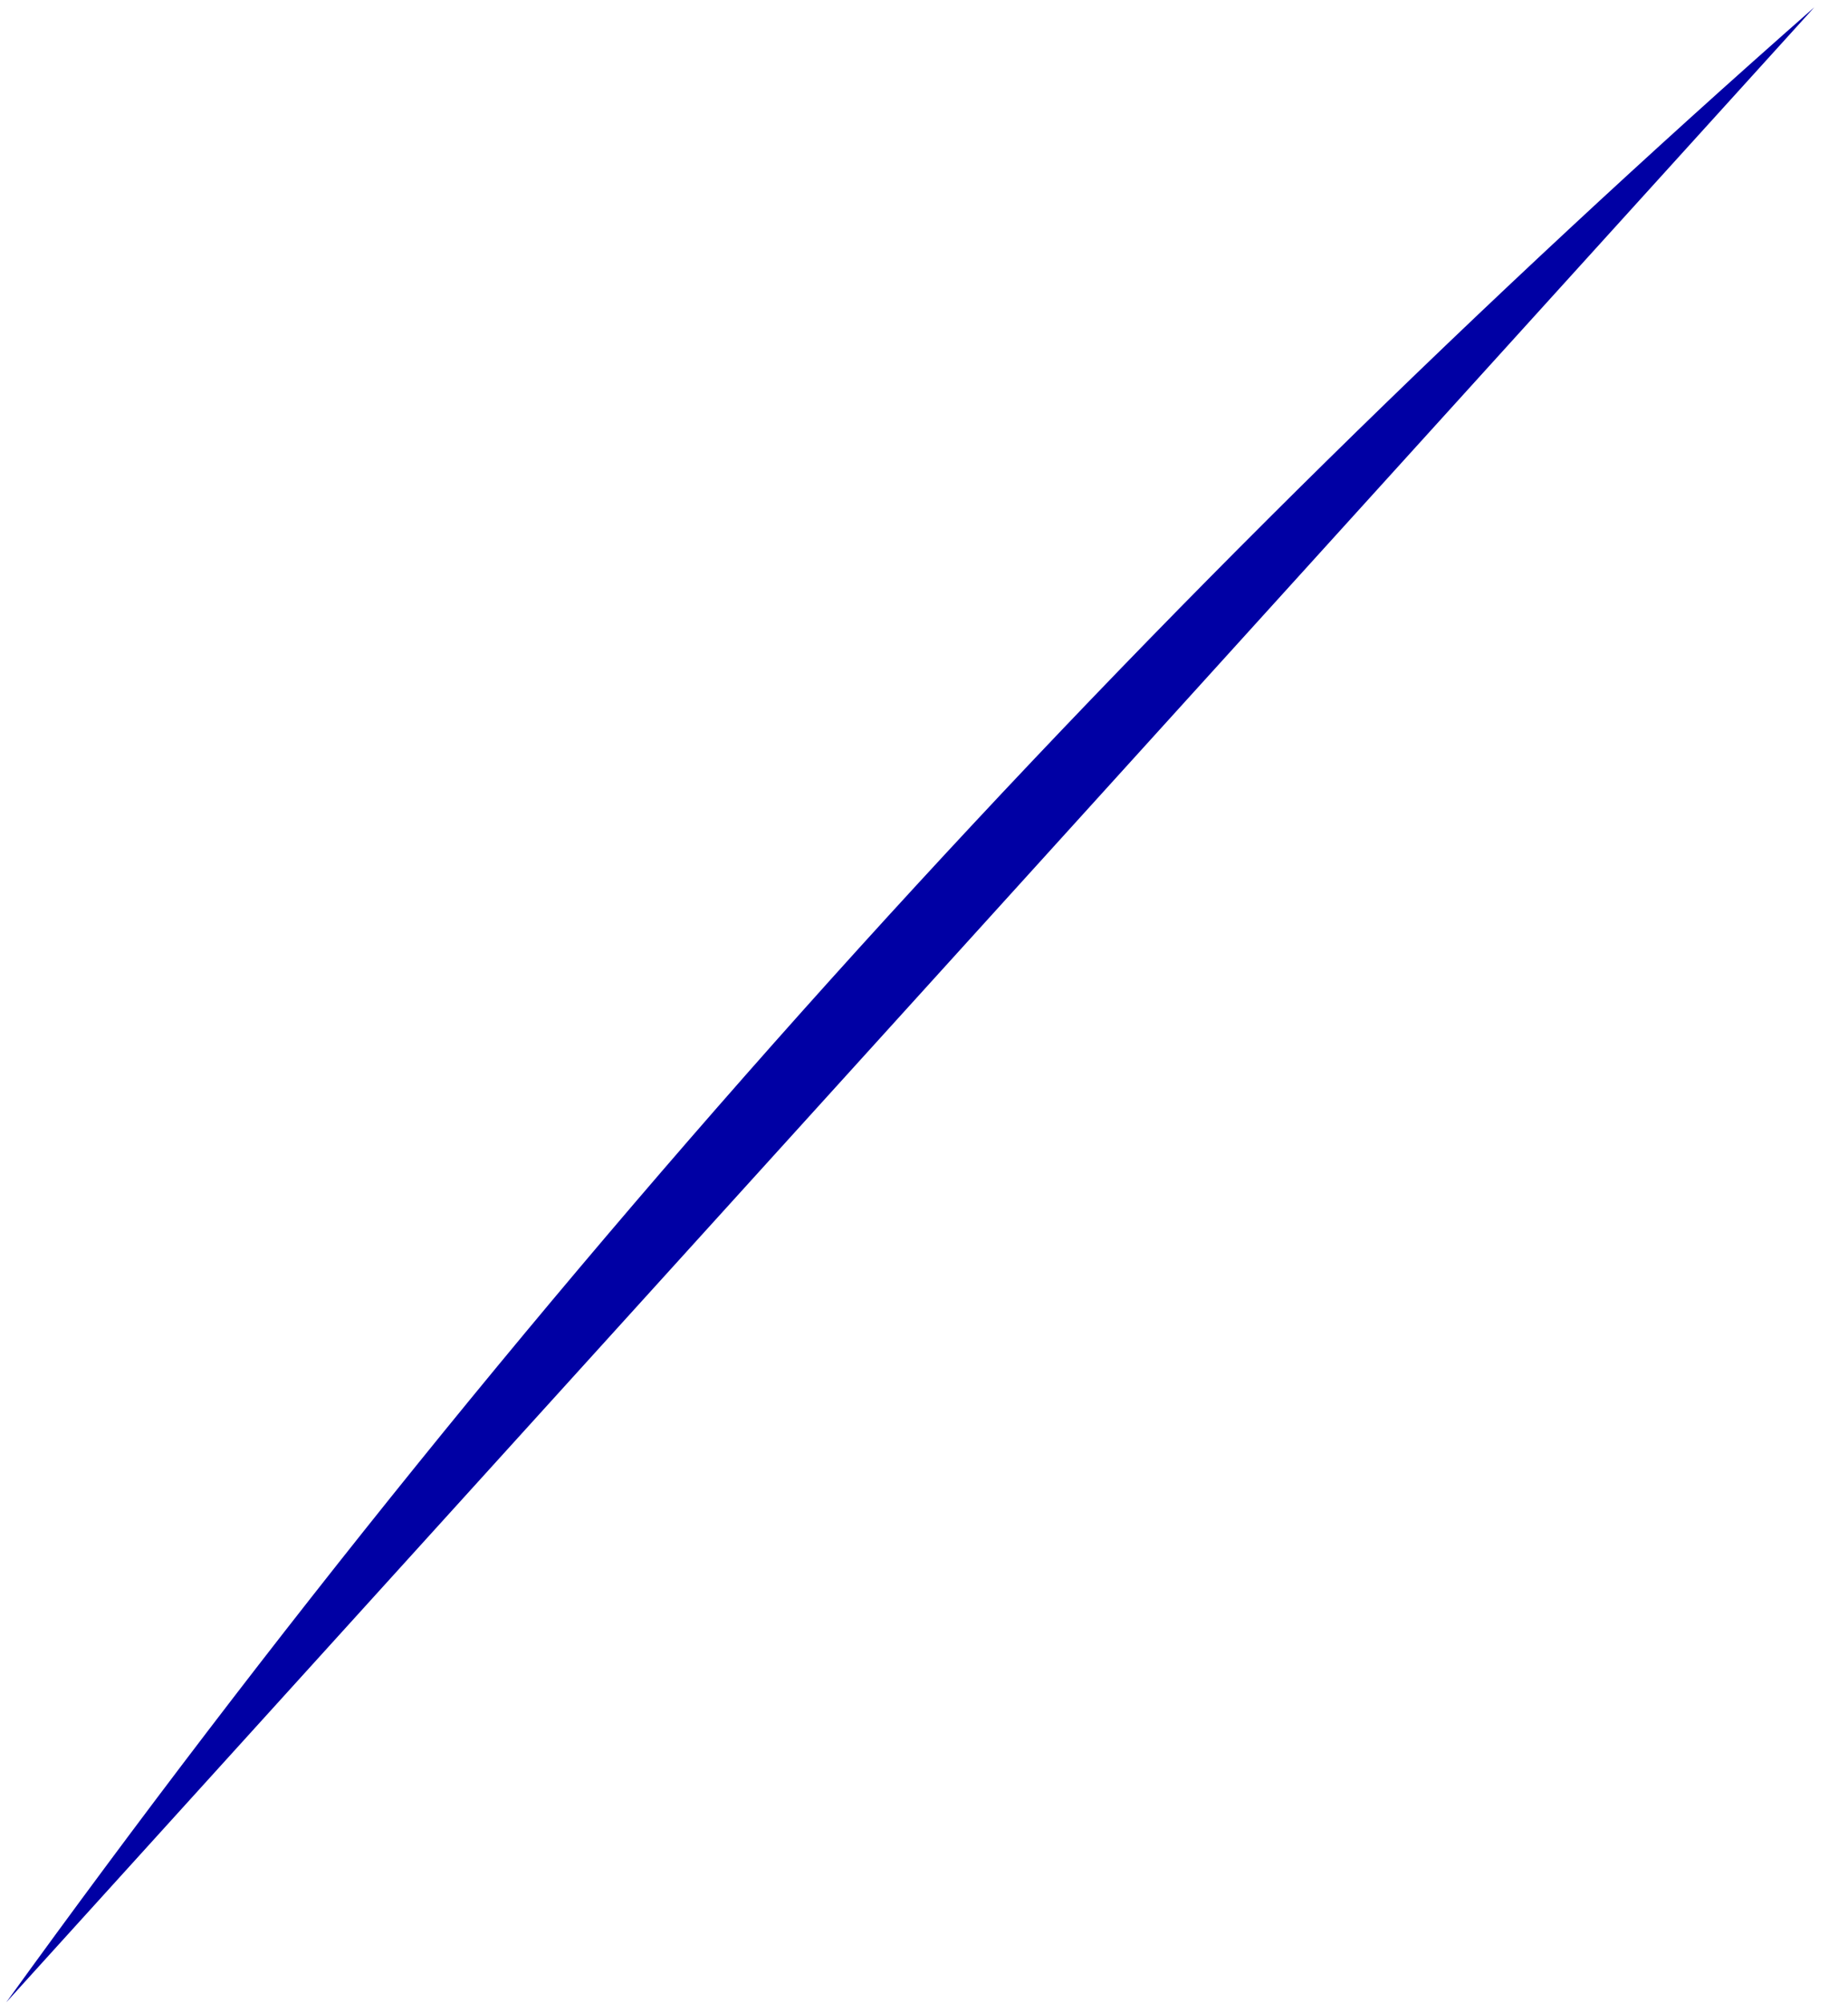 <svg width="48" height="52" viewBox="0 0 48 52" fill="none" xmlns="http://www.w3.org/2000/svg">
<path d="M0.143 51.998L47.127 0.187C38.543 7.733 30.253 15.854 22.313 24.61C14.374 33.366 6.989 42.529 0.162 51.977L0.143 51.998Z" fill="#0000A4"/>
</svg>
